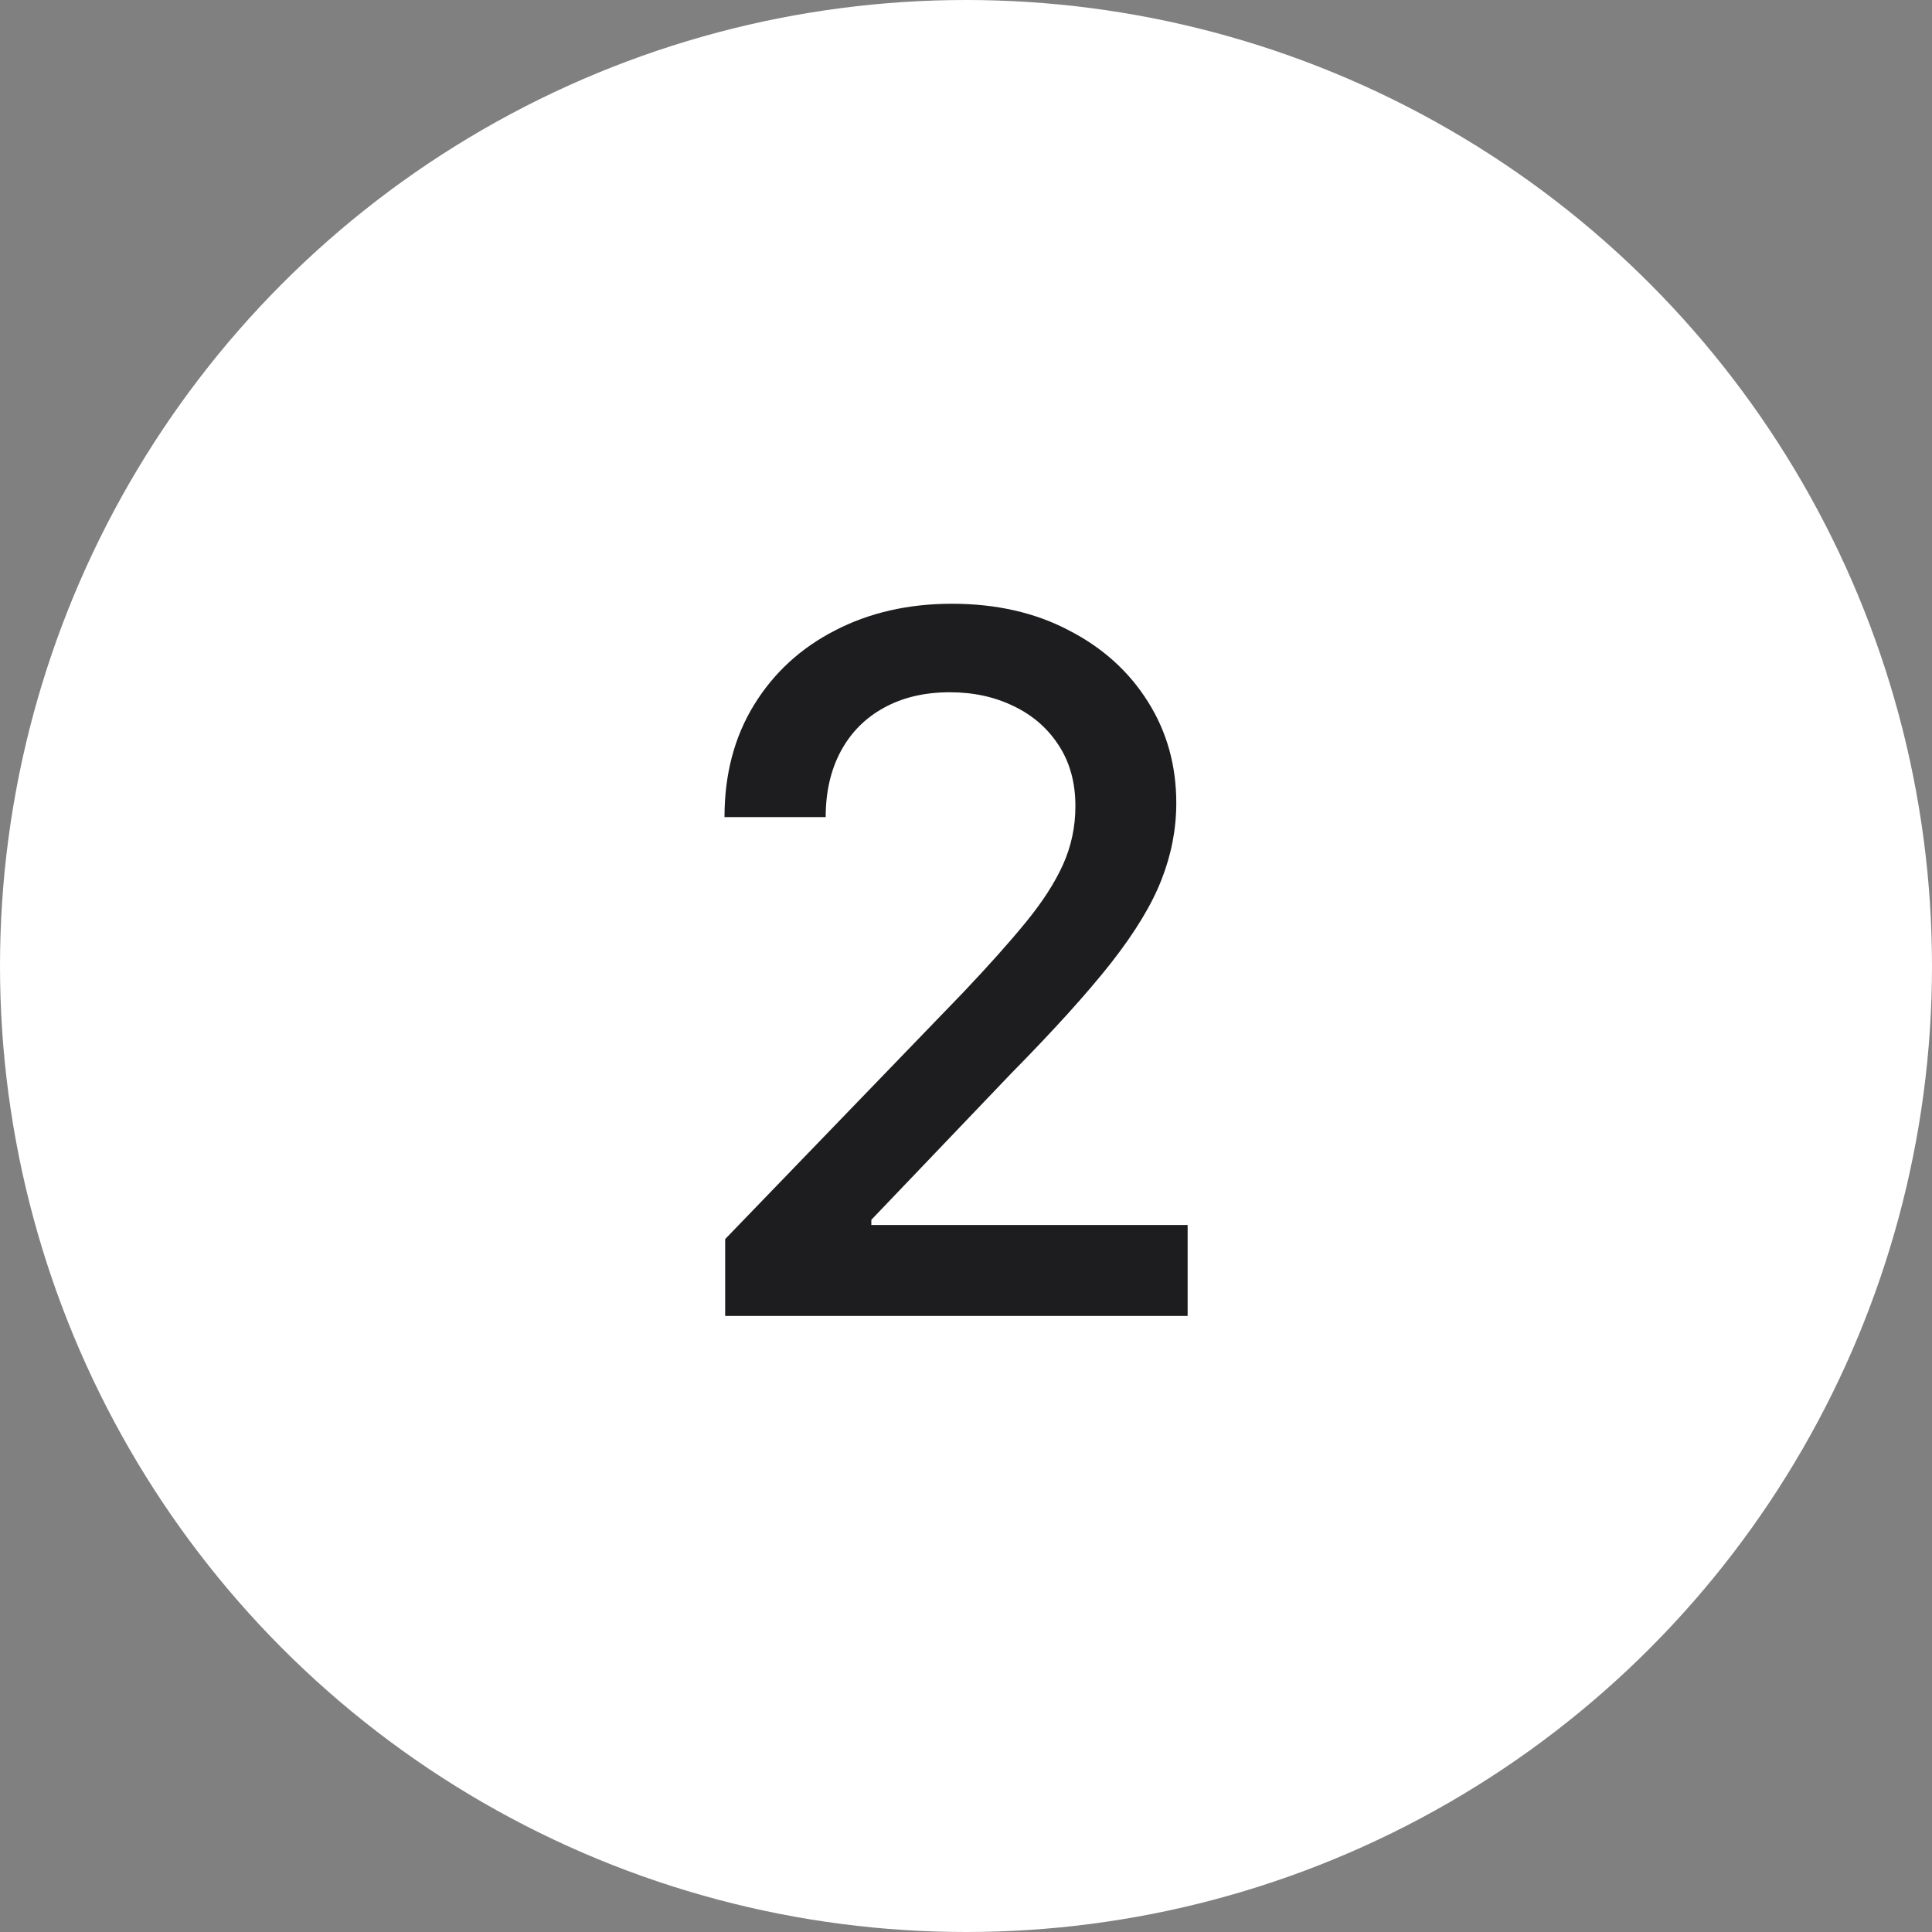 <svg width="32" height="32" viewBox="0 0 32 32" fill="none" xmlns="http://www.w3.org/2000/svg">
<rect x="0" y="0" width="32" height="32" fill="#808080" stroke="none"/>
<circle cx="16" cy="16" r="16" fill="white"/>
<path d="M12.011 21.796V20.523L15.949 16.443C16.369 16 16.716 15.612 16.989 15.278C17.265 14.941 17.472 14.621 17.608 14.318C17.744 14.015 17.812 13.693 17.812 13.352C17.812 12.966 17.722 12.633 17.54 12.352C17.358 12.068 17.11 11.85 16.796 11.699C16.481 11.544 16.127 11.466 15.733 11.466C15.316 11.466 14.953 11.551 14.642 11.722C14.331 11.892 14.093 12.133 13.926 12.443C13.759 12.754 13.676 13.117 13.676 13.534H12C12 12.826 12.163 12.206 12.489 11.676C12.814 11.146 13.261 10.735 13.829 10.443C14.398 10.148 15.044 10 15.767 10C16.498 10 17.142 10.146 17.699 10.438C18.259 10.725 18.697 11.119 19.011 11.619C19.326 12.116 19.483 12.676 19.483 13.301C19.483 13.733 19.401 14.155 19.239 14.568C19.079 14.981 18.801 15.441 18.403 15.949C18.006 16.453 17.453 17.064 16.744 17.784L14.432 20.204V20.29H19.671V21.796H12.011Z" fill="#1D1D1F"/>
</svg>
